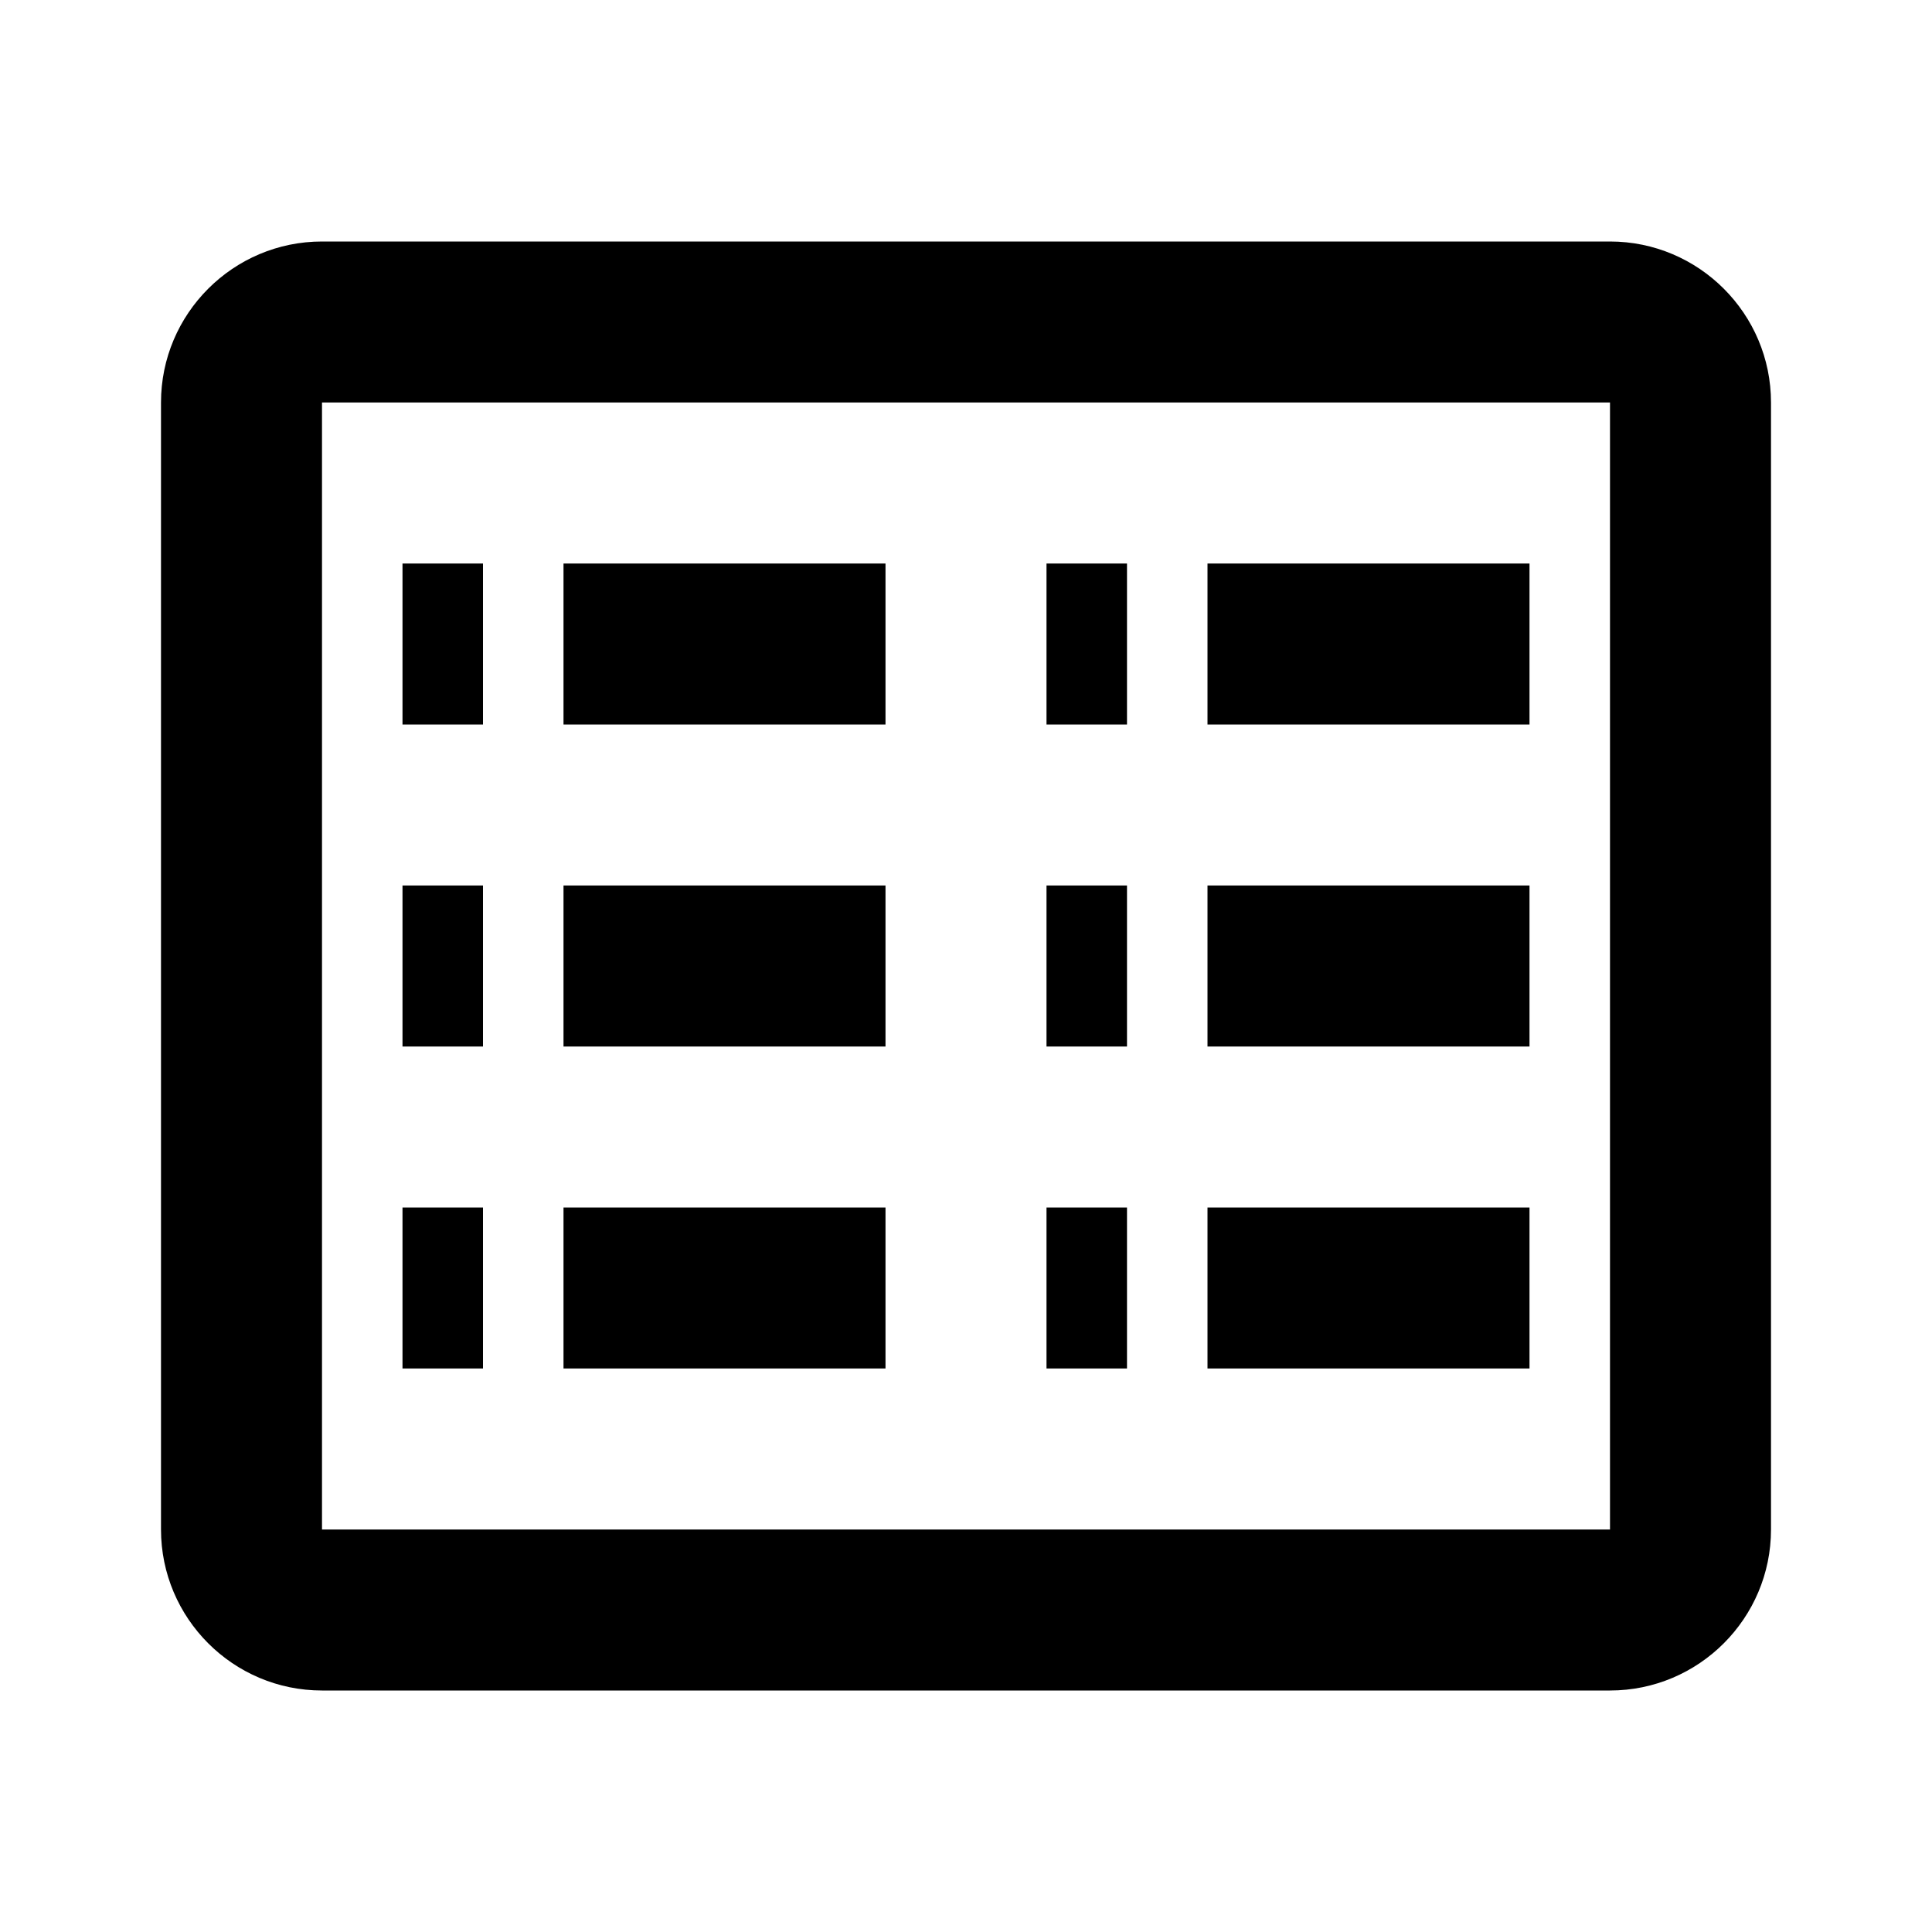 <?xml version="1.0"?>
<svg xmlns="http://www.w3.org/2000/svg" viewBox="0 0 24 24">
    <path d="M 4 3 C 2.897 3 2 3.897 2 5 L 2 19 C 2 20.103 2.897 21 4 21 L 20 21 C 21.103 21 22 20.103 22 19 L 22 5 C 22 3.897 21.103 3 20 3 L 4 3 z M 4 5 L 20 5 L 20 19 L 4 19 L 4 5 z M 5 7 L 5 9 L 6 9 L 6 7 L 5 7 z M 7 7 L 7 9 L 11 9 L 11 7 L 7 7 z M 13 7 L 13 9 L 14 9 L 14 7 L 13 7 z M 15 7 L 15 9 L 19 9 L 19 7 L 15 7 z M 5 11 L 5 13 L 6 13 L 6 11 L 5 11 z M 7 11 L 7 13 L 11 13 L 11 11 L 7 11 z M 13 11 L 13 13 L 14 13 L 14 11 L 13 11 z M 15 11 L 15 13 L 19 13 L 19 11 L 15 11 z M 5 15 L 5 17 L 6 17 L 6 15 L 5 15 z M 7 15 L 7 17 L 11 17 L 11 15 L 7 15 z M 13 15 L 13 17 L 14 17 L 14 15 L 13 15 z M 15 15 L 15 17 L 19 17 L 19 15 L 15 15 z"/>
</svg>
